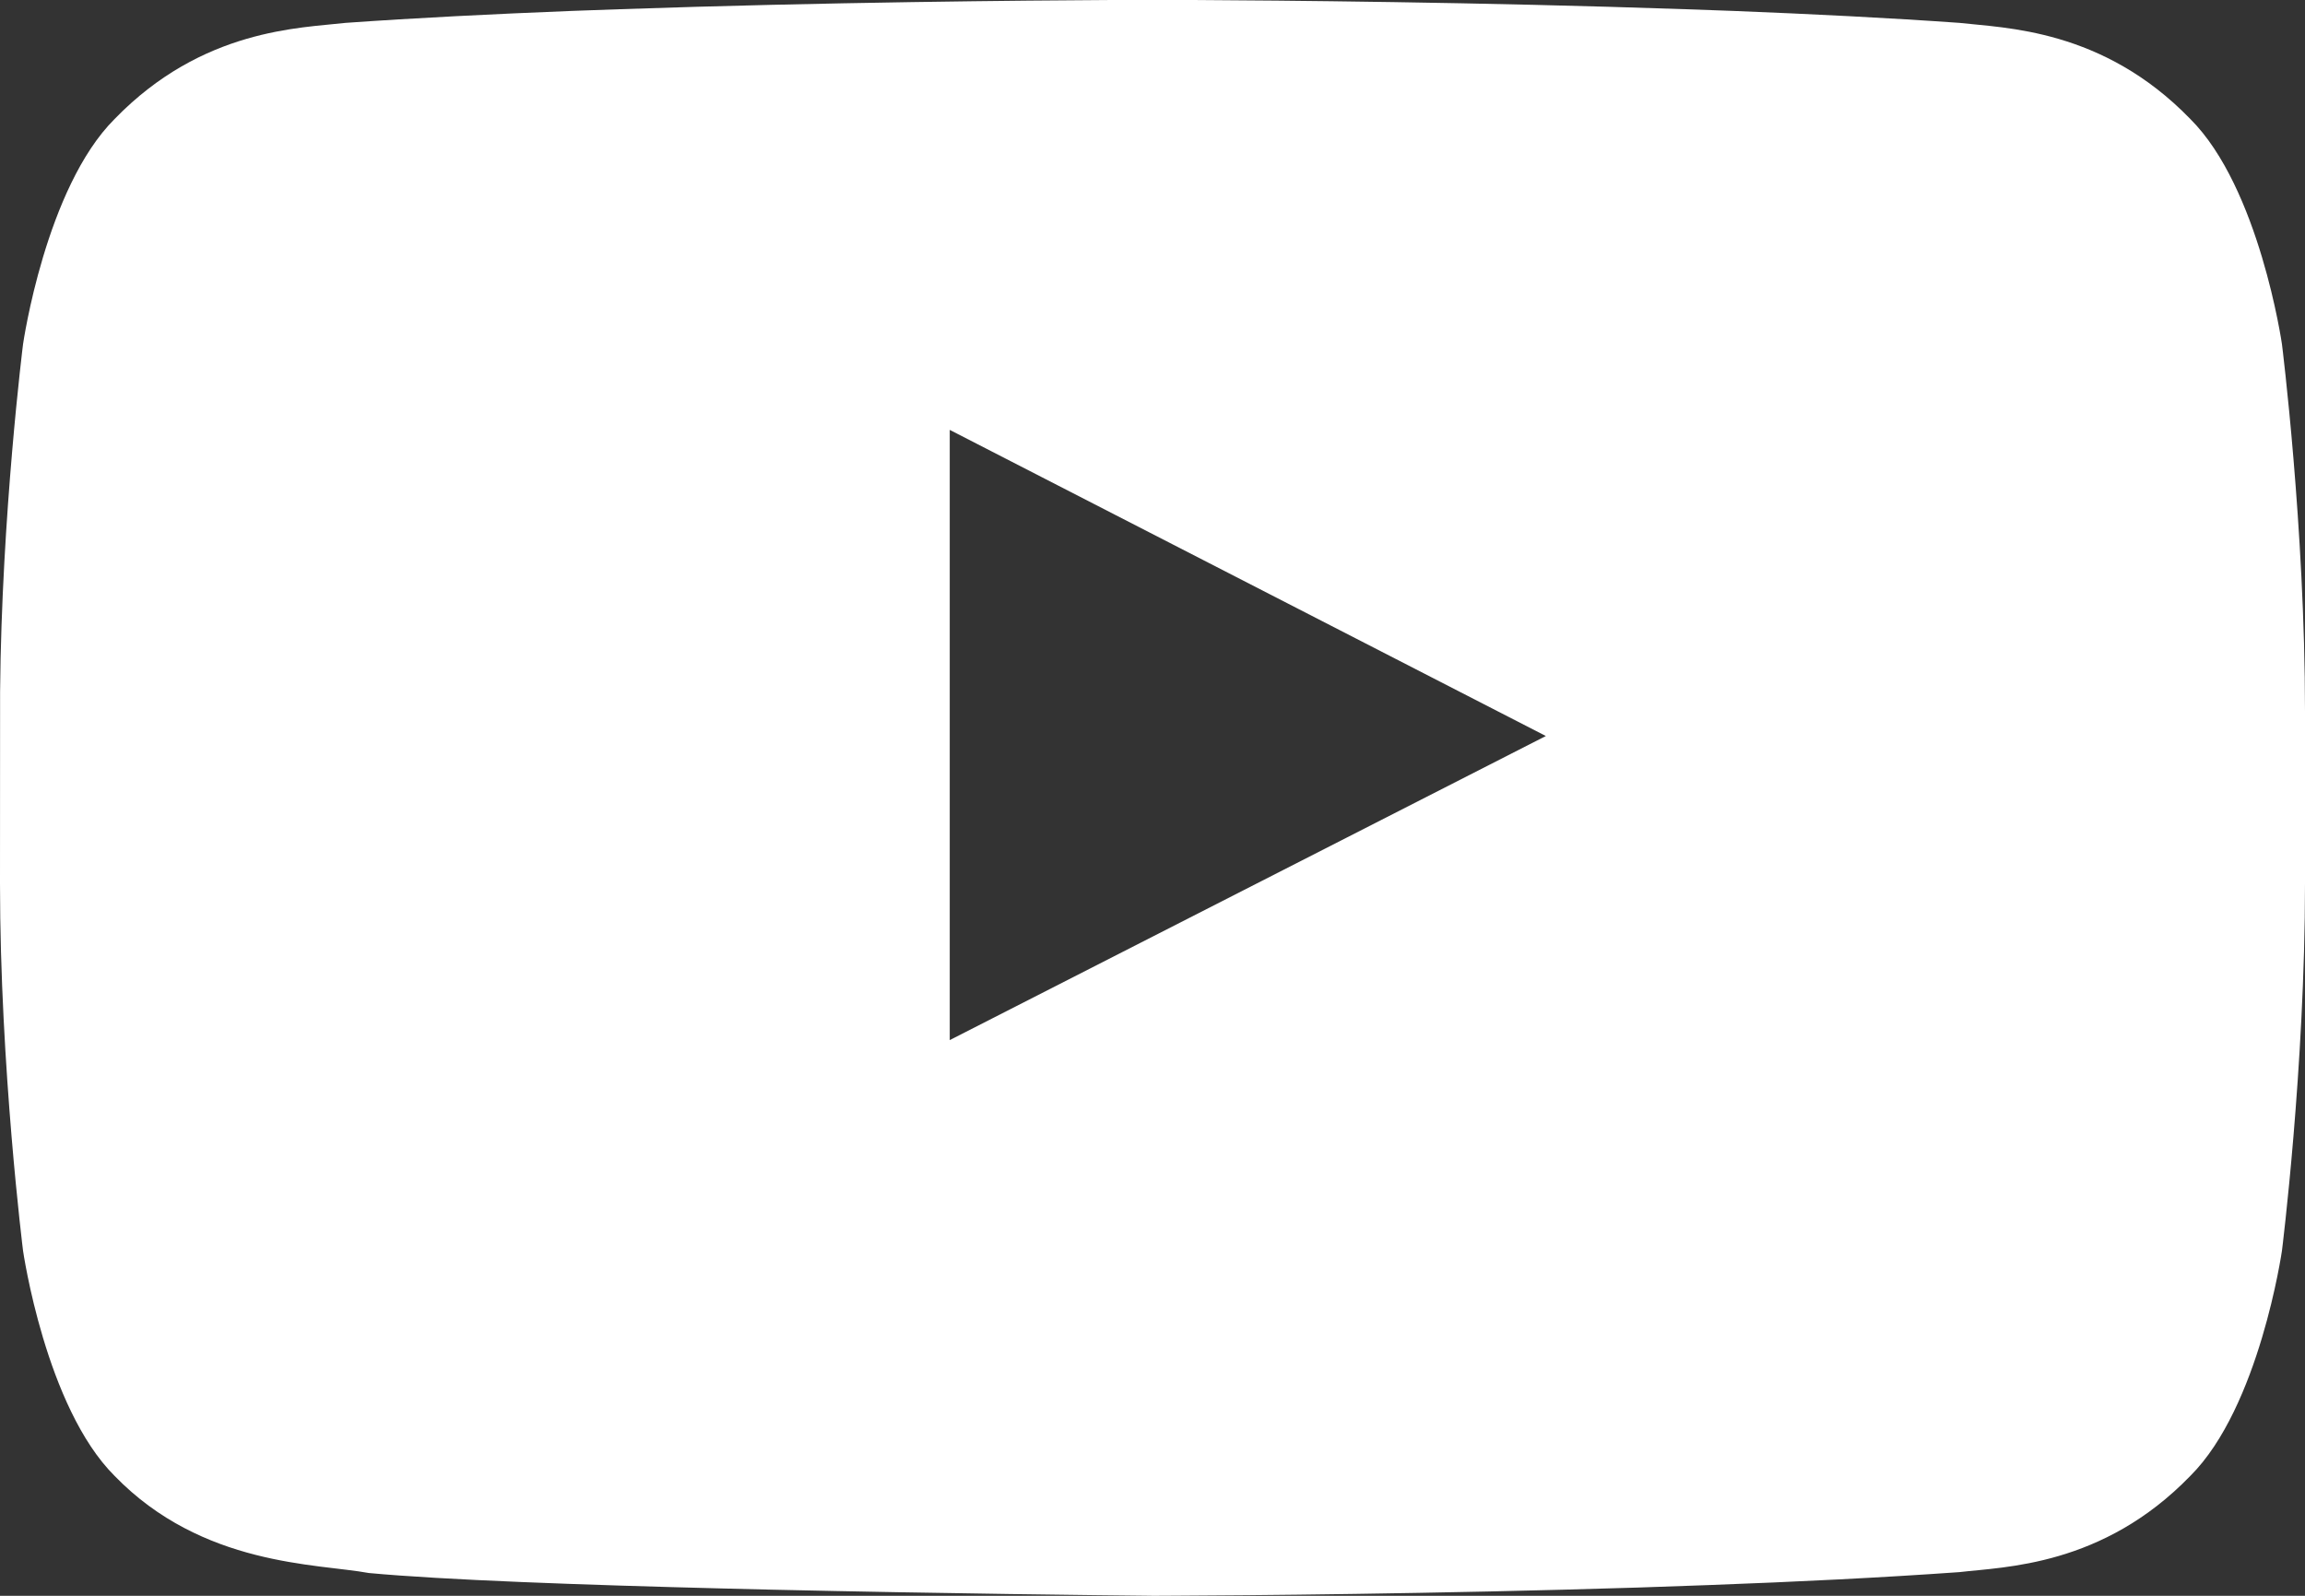 <?xml version="1.0" encoding="UTF-8"?>
<svg width="26px" height="18px" viewBox="0 0 26 18" version="1.1" xmlns="http://www.w3.org/2000/svg" xmlns:xlink="http://www.w3.org/1999/xlink">
    <rect x="0" y="0" width="26" height="18" fill="#333333" stroke="none"/>
    <title>847F6D90-B14A-49C1-88E2-BB3CB6510C94</title>
    <g id="Desktop-dark" stroke="none" stroke-width="1" fill="none" fill-rule="evenodd">
        <g id="Dark_Homepage-" transform="translate(-27, -7544)" fill="#FFFFFF">
            <g id="footer-copy" transform="translate(0, 7189)">
                <path d="M40.463,355 C41.411,355.005 43.699,355.024 46.012,355.104 L46.546,355.123 C47.434,355.158 48.311,355.202 49.102,355.258 C49.609,355.317 50.718,355.322 51.706,356.342 C52.486,357.119 52.74,358.882 52.74,358.882 C52.74,358.882 53,360.954 53,363.024 L53,363.024 L53,364.966 C53,367.038 52.74,369.108 52.74,369.108 C52.74,369.108 52.486,370.872 51.706,371.648 C50.718,372.668 49.609,372.673 49.102,372.733 C48.232,372.795 47.257,372.843 46.278,372.879 L45.478,372.907 C43.175,372.979 40.998,372.996 40.263,372.999 L40.068,373 C40.053,373 40.04,373 40.03,373 L40,373 C40,373 39.997,373 39.99,373 L39.913,372.999 C39.497,372.995 37.648,372.975 35.702,372.931 L35.17,372.918 C33.573,372.878 31.992,372.821 31.16,372.743 C30.581,372.636 29.282,372.668 28.293,371.648 C27.514,370.872 27.26,369.108 27.26,369.108 C27.26,369.108 27,367.038 27,364.966 L27.001,362.802 C27.018,360.808 27.26,358.882 27.26,358.882 C27.26,358.882 27.514,357.119 28.293,356.342 C29.282,355.322 30.39,355.317 30.898,355.258 C31.689,355.202 32.566,355.158 33.454,355.123 L33.988,355.104 C36.301,355.024 38.589,355.005 39.537,355 Z M37.713,359.849 L37.713,366.732 L44.437,363.302 L37.713,359.849 Z" id="Combined-Shape"></path>
            </g>
        </g>
    </g>
</svg>